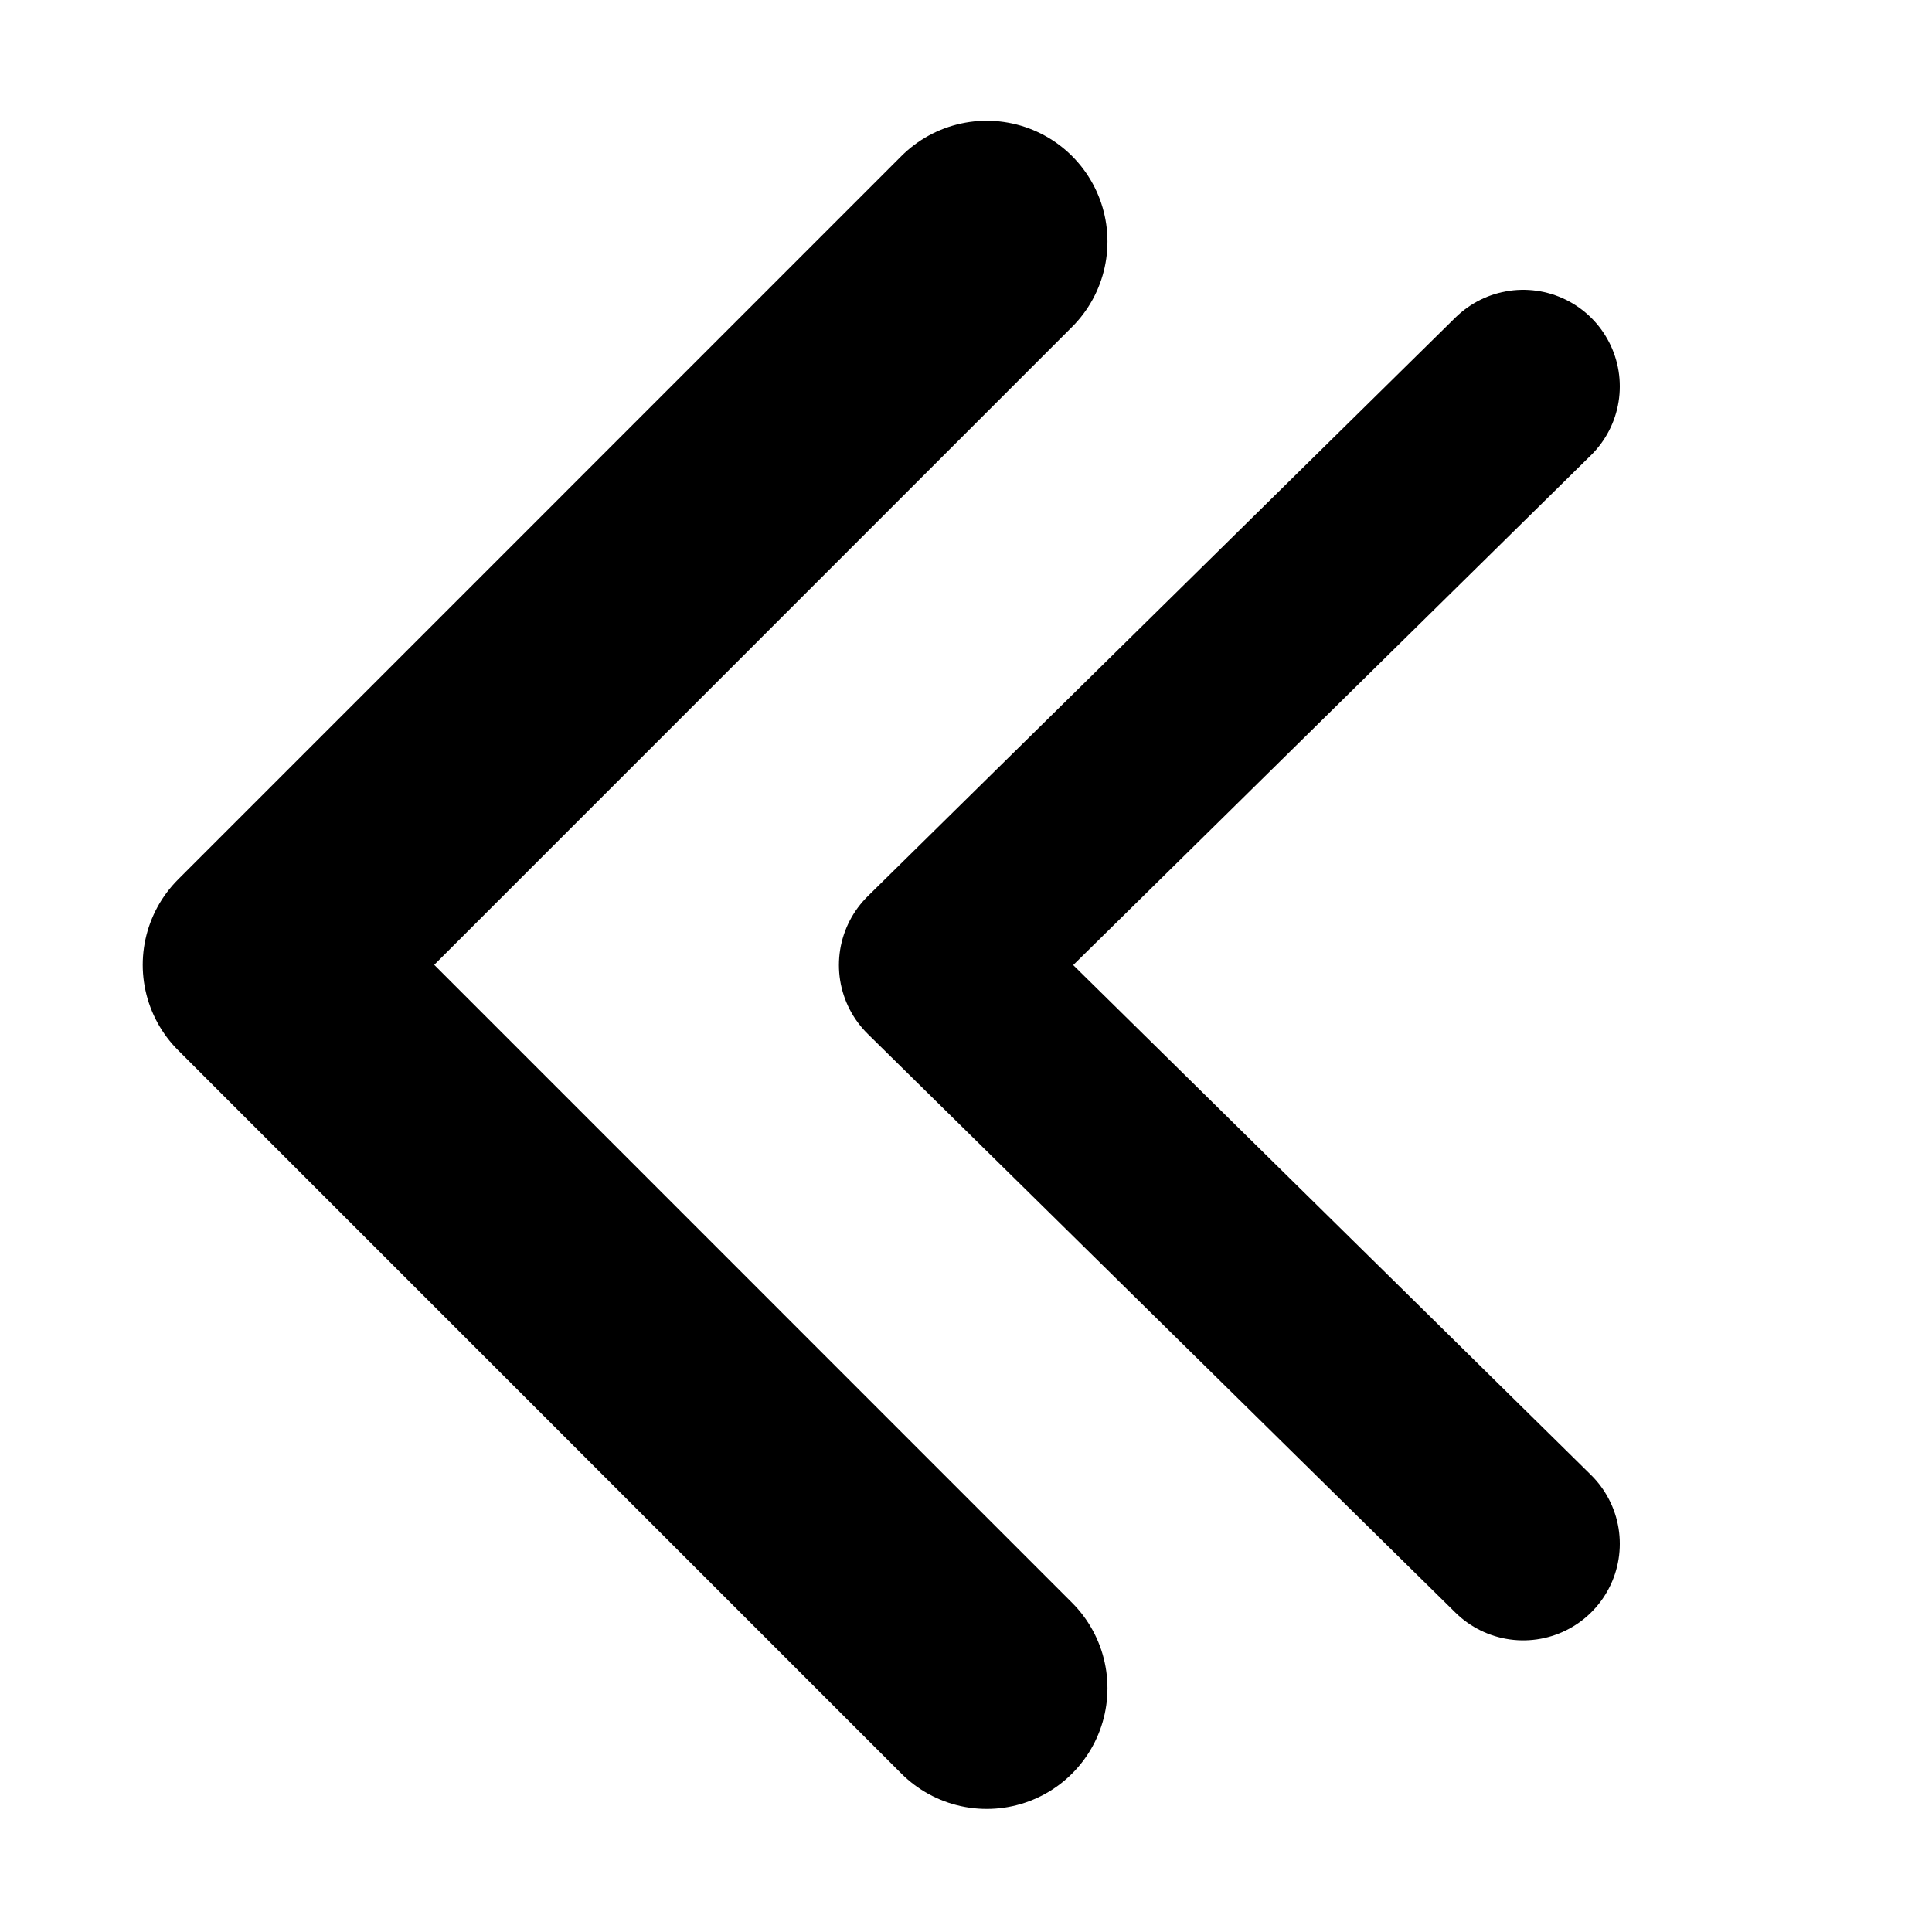 <?xml version="1.0" encoding="UTF-8"?>
<svg width="40px" height="40px" viewBox="0 0 40 40" version="1.1" xmlns="http://www.w3.org/2000/svg" xmlns:xlink="http://www.w3.org/1999/xlink">
    <!-- Generator: Sketch 48.2 (47327) - http://www.bohemiancoding.com/sketch -->
    <title>icnt_fill_backfirst01_light</title>
    <desc>Created with Sketch.</desc>
    <defs></defs>
    <g id="Symbols" stroke="none" stroke-width="1" fill="none" fill-rule="evenodd" stroke-linecap="round" stroke-linejoin="round">
        <g id="icnt_fill_backfirst01_light" stroke="#000000">
            <g id="Group-2" transform="translate(5, 5)">
                <g id="icnt_fill_back01_light" stroke-width="5">
                    <g id="1469798748_button_forward" transform="translate(7.929, 15) scale(-1, 1) translate(-7.929, -15) translate(0.429, 0)">
                        <g id="vec_x5F_bonus_x5F_3_x5C_3">
                            <polyline id="Shape" points="1.27897692e-13 0 14.974 14.976 1.27897692e-13 29.952"></polyline>
                        </g>
                    </g>
                </g>
                <g id="icnt_fill_back01_light" transform="translate(14, 3)" stroke-width="4">
                    <g id="1469798748_button_forward" transform="translate(6.442, 12) scale(-1, 1) translate(-6.442, -12) translate(0.348, 0)">
                        <g id="vec_x5F_bonus_x5F_3_x5C_3">
                            <polyline id="Shape" points="0 0 12.167 11.981 0 23.962"></polyline>
                        </g>
                    </g>
                </g>
            </g>
        </g>
    </g>
</svg>